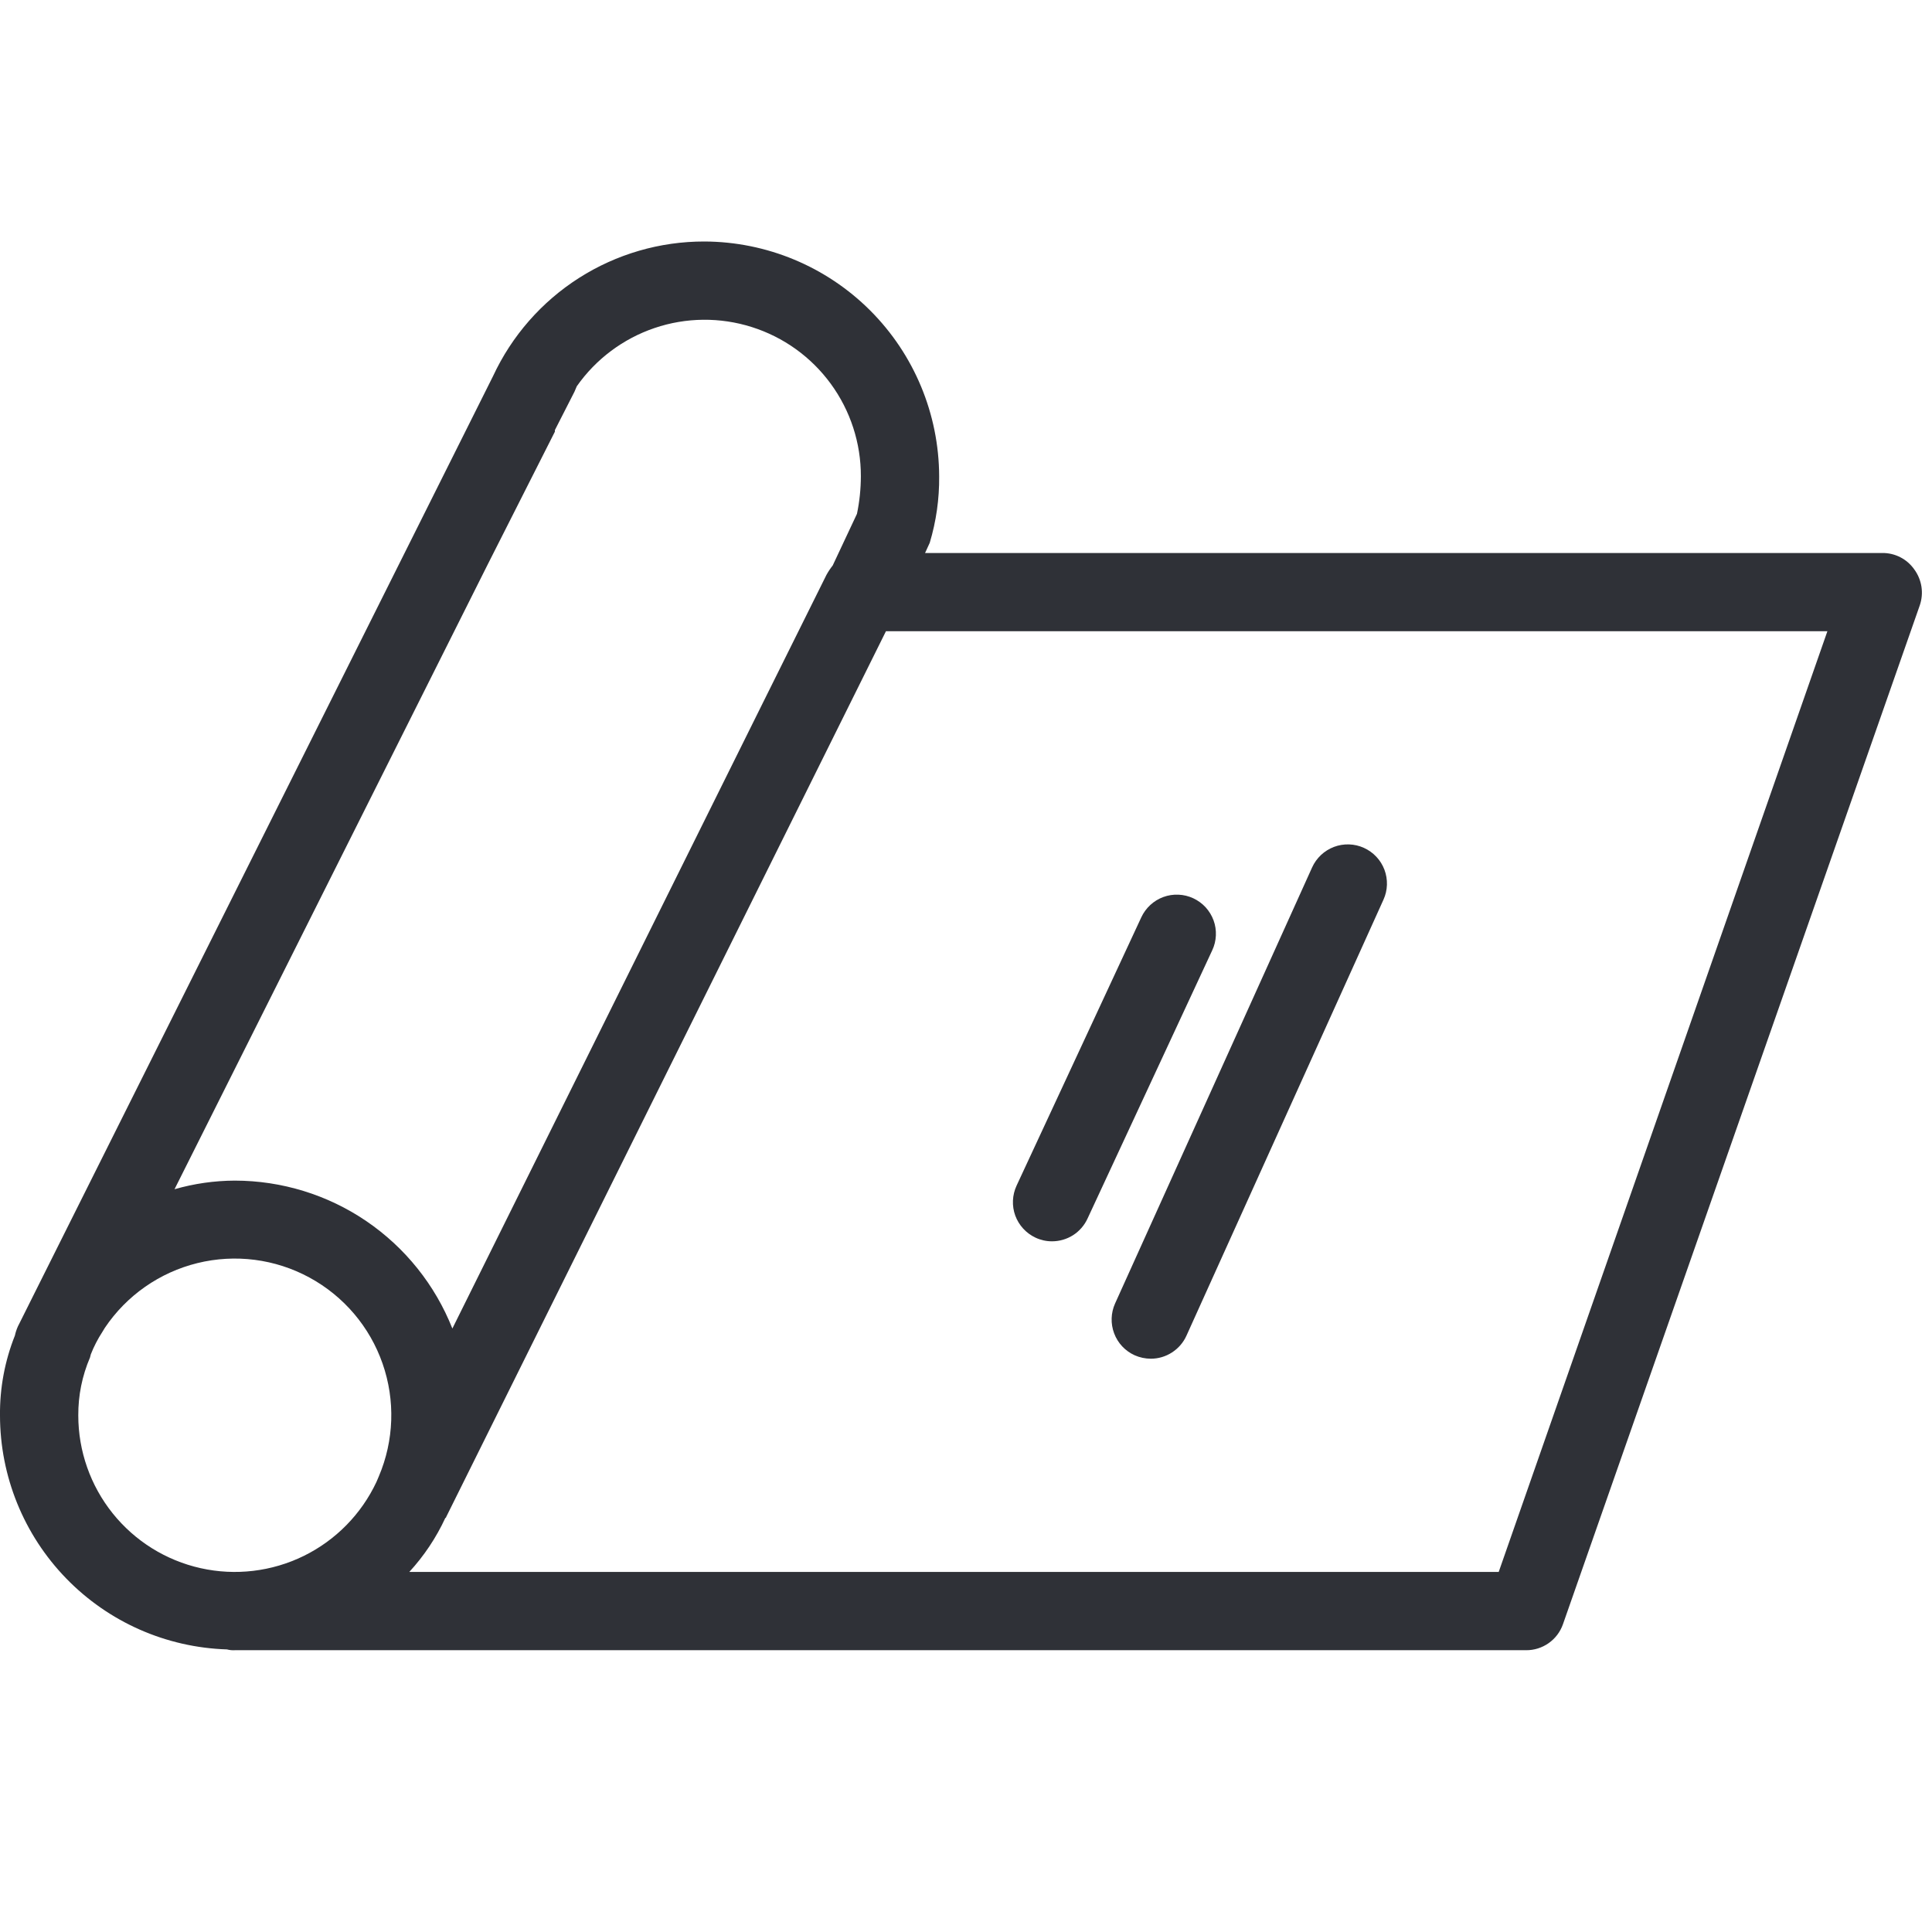 <svg width="48" height="48" viewBox="0 0 48 48" fill="none" xmlns="http://www.w3.org/2000/svg">
<path d="M47.56 14.147C47.47 14.019 47.351 13.915 47.212 13.844C47.073 13.773 46.919 13.737 46.763 13.739H22.983L23.099 13.486C23.26 12.95 23.339 12.393 23.333 11.833C23.328 10.287 22.712 8.806 21.619 7.713C20.526 6.621 19.045 6.005 17.5 6C16.397 5.998 15.316 6.313 14.386 6.905C13.456 7.498 12.715 8.344 12.25 9.344L12.133 9.578L0.875 32.093L0.467 32.91L0.447 32.949C0.413 33.024 0.387 33.102 0.37 33.182C0.119 33.813 -0.007 34.487 0 35.166C0.001 36.677 0.59 38.129 1.643 39.214C2.695 40.299 4.128 40.932 5.639 40.979C5.702 40.996 5.768 41.003 5.833 40.999H37.916C38.116 41 38.311 40.939 38.475 40.824C38.639 40.709 38.763 40.546 38.83 40.357L47.696 15.041C47.747 14.892 47.762 14.733 47.738 14.577C47.714 14.422 47.653 14.274 47.56 14.147ZM12.114 14.03L13.786 10.725V10.686L14.272 9.733C14.291 9.694 14.311 9.636 14.33 9.597C14.804 8.921 15.482 8.414 16.264 8.149C17.046 7.884 17.892 7.876 18.68 8.126C19.467 8.375 20.154 8.869 20.641 9.536C21.128 10.203 21.39 11.007 21.388 11.833C21.387 12.147 21.355 12.459 21.291 12.766L20.688 14.05C20.63 14.123 20.578 14.201 20.533 14.283L18.939 17.491L11.239 33.007C10.81 31.924 10.065 30.994 9.101 30.338C8.138 29.683 6.999 29.333 5.833 29.332C5.327 29.334 4.823 29.406 4.336 29.546L12.114 14.03ZM1.945 35.166C1.942 34.671 2.041 34.181 2.236 33.727L2.256 33.649C2.333 33.452 2.431 33.263 2.547 33.085L2.606 32.988C3.146 32.185 3.966 31.612 4.906 31.381C5.846 31.15 6.838 31.278 7.688 31.74C8.539 32.202 9.187 32.964 9.505 33.878C9.824 34.792 9.79 35.792 9.411 36.682L9.353 36.818C8.977 37.619 8.34 38.267 7.546 38.657C6.752 39.046 5.849 39.154 4.986 38.961C4.123 38.769 3.352 38.288 2.799 37.598C2.246 36.908 1.945 36.05 1.945 35.166ZM37.235 39.054H10.169C10.535 38.656 10.837 38.204 11.064 37.713C11.066 37.713 11.069 37.712 11.071 37.711C11.074 37.71 11.076 37.709 11.078 37.707C11.079 37.705 11.081 37.703 11.082 37.701C11.083 37.698 11.083 37.696 11.083 37.693L22.011 15.683H45.401L37.235 39.054ZM26.137 30.84C25.995 30.841 25.855 30.809 25.727 30.749C25.494 30.64 25.313 30.443 25.224 30.201C25.136 29.959 25.148 29.692 25.256 29.458L28.355 22.791C28.409 22.675 28.485 22.571 28.579 22.484C28.673 22.397 28.783 22.33 28.903 22.286C29.023 22.242 29.151 22.222 29.278 22.228C29.406 22.233 29.532 22.264 29.648 22.318C29.763 22.372 29.867 22.448 29.954 22.542C30.04 22.637 30.107 22.747 30.151 22.867C30.195 22.987 30.214 23.115 30.208 23.243C30.202 23.37 30.172 23.496 30.117 23.611L27.018 30.278C26.94 30.446 26.816 30.588 26.66 30.688C26.504 30.787 26.323 30.84 26.137 30.84ZM28.59 33.757C28.453 33.756 28.316 33.727 28.19 33.671C27.955 33.565 27.772 33.37 27.681 33.128C27.59 32.887 27.598 32.619 27.704 32.384L32.599 21.551C32.651 21.435 32.727 21.33 32.82 21.242C32.913 21.155 33.022 21.087 33.142 21.041C33.261 20.996 33.389 20.975 33.517 20.979C33.644 20.983 33.77 21.012 33.886 21.065C34.003 21.118 34.108 21.193 34.195 21.286C34.283 21.379 34.351 21.489 34.396 21.608C34.441 21.728 34.462 21.855 34.458 21.983C34.454 22.11 34.425 22.236 34.372 22.352L29.477 33.185C29.4 33.356 29.275 33.5 29.118 33.601C28.961 33.703 28.778 33.757 28.59 33.757Z" fill="#2F3137"/>
</svg>
